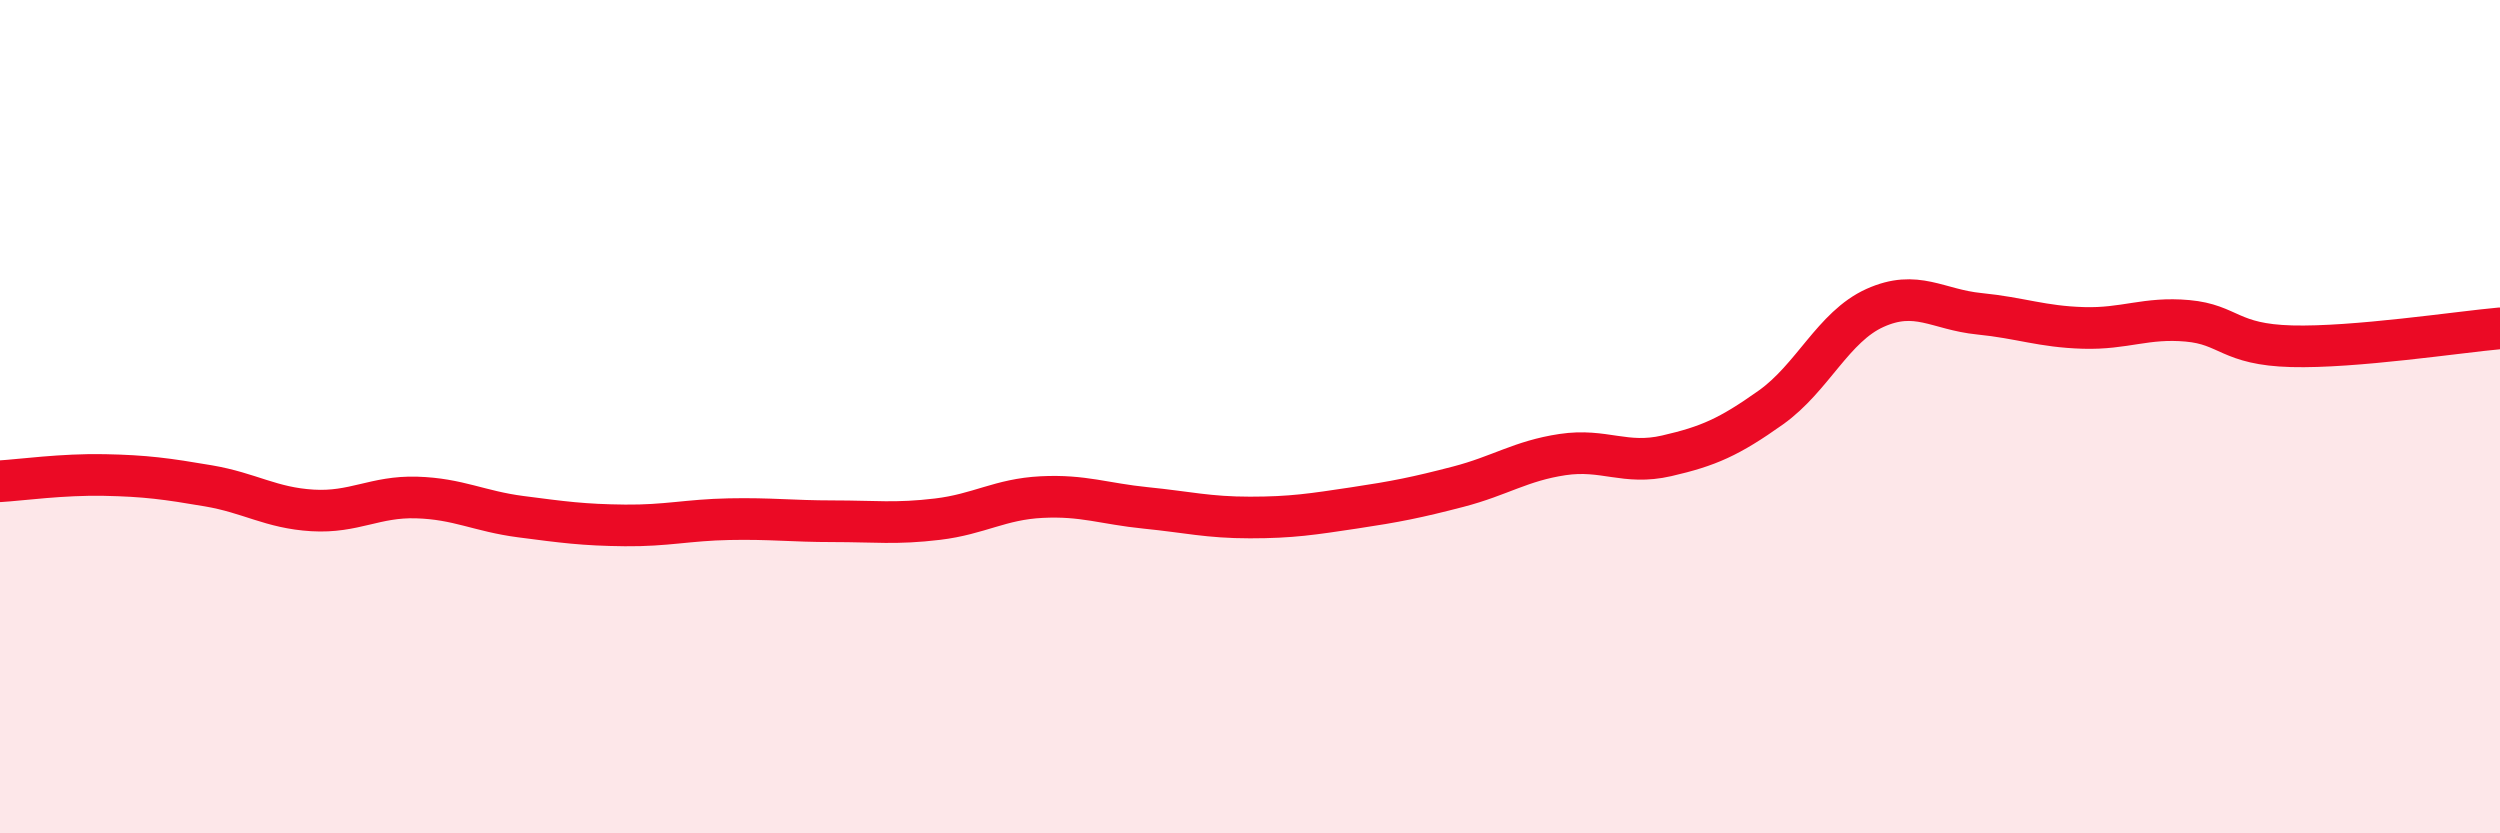 
    <svg width="60" height="20" viewBox="0 0 60 20" xmlns="http://www.w3.org/2000/svg">
      <path
        d="M 0,11.55 C 0.5,11.52 1.5,11.38 2.5,11.4 C 3.5,11.42 4,11.49 5,11.66 C 6,11.83 6.5,12.19 7.5,12.25 C 8.5,12.31 9,11.91 10,11.94 C 11,11.97 11.5,12.27 12.5,12.4 C 13.5,12.53 14,12.6 15,12.61 C 16,12.62 16.5,12.48 17.5,12.46 C 18.5,12.44 19,12.51 20,12.51 C 21,12.51 21.5,12.58 22.5,12.46 C 23.5,12.34 24,11.98 25,11.93 C 26,11.88 26.5,12.09 27.5,12.19 C 28.5,12.29 29,12.42 30,12.42 C 31,12.42 31.5,12.34 32.5,12.19 C 33.5,12.04 34,11.94 35,11.68 C 36,11.42 36.5,11.06 37.5,10.91 C 38.5,10.76 39,11.17 40,10.94 C 41,10.71 41.5,10.49 42.5,9.78 C 43.5,9.07 44,7.84 45,7.39 C 46,6.94 46.5,7.43 47.5,7.53 C 48.5,7.63 49,7.84 50,7.87 C 51,7.9 51.5,7.61 52.5,7.7 C 53.5,7.79 53.5,8.27 55,8.31 C 56.5,8.35 59,7.97 60,7.88L60 20L0 20Z"
        fill="#EB0A25"
        opacity="0.1"
        stroke-linecap="round"
        stroke-linejoin="round"
      />
      <path
        d="M 0,11.55 C 0.5,11.52 1.5,11.38 2.5,11.4 C 3.5,11.42 4,11.49 5,11.66 C 6,11.83 6.5,12.19 7.5,12.25 C 8.5,12.31 9,11.91 10,11.94 C 11,11.97 11.5,12.27 12.5,12.4 C 13.5,12.53 14,12.6 15,12.61 C 16,12.62 16.5,12.48 17.5,12.46 C 18.5,12.44 19,12.51 20,12.51 C 21,12.51 21.5,12.58 22.5,12.46 C 23.5,12.34 24,11.98 25,11.93 C 26,11.88 26.5,12.09 27.5,12.19 C 28.5,12.29 29,12.42 30,12.42 C 31,12.42 31.5,12.34 32.5,12.19 C 33.5,12.04 34,11.94 35,11.68 C 36,11.42 36.5,11.06 37.5,10.91 C 38.5,10.76 39,11.17 40,10.94 C 41,10.71 41.5,10.49 42.5,9.78 C 43.5,9.07 44,7.84 45,7.39 C 46,6.94 46.5,7.43 47.5,7.53 C 48.5,7.63 49,7.84 50,7.87 C 51,7.9 51.5,7.61 52.5,7.7 C 53.5,7.79 53.5,8.27 55,8.31 C 56.5,8.35 59,7.97 60,7.88"
        stroke="#EB0A25"
        stroke-width="1"
        fill="none"
        stroke-linecap="round"
        stroke-linejoin="round"
      />
    </svg>
  